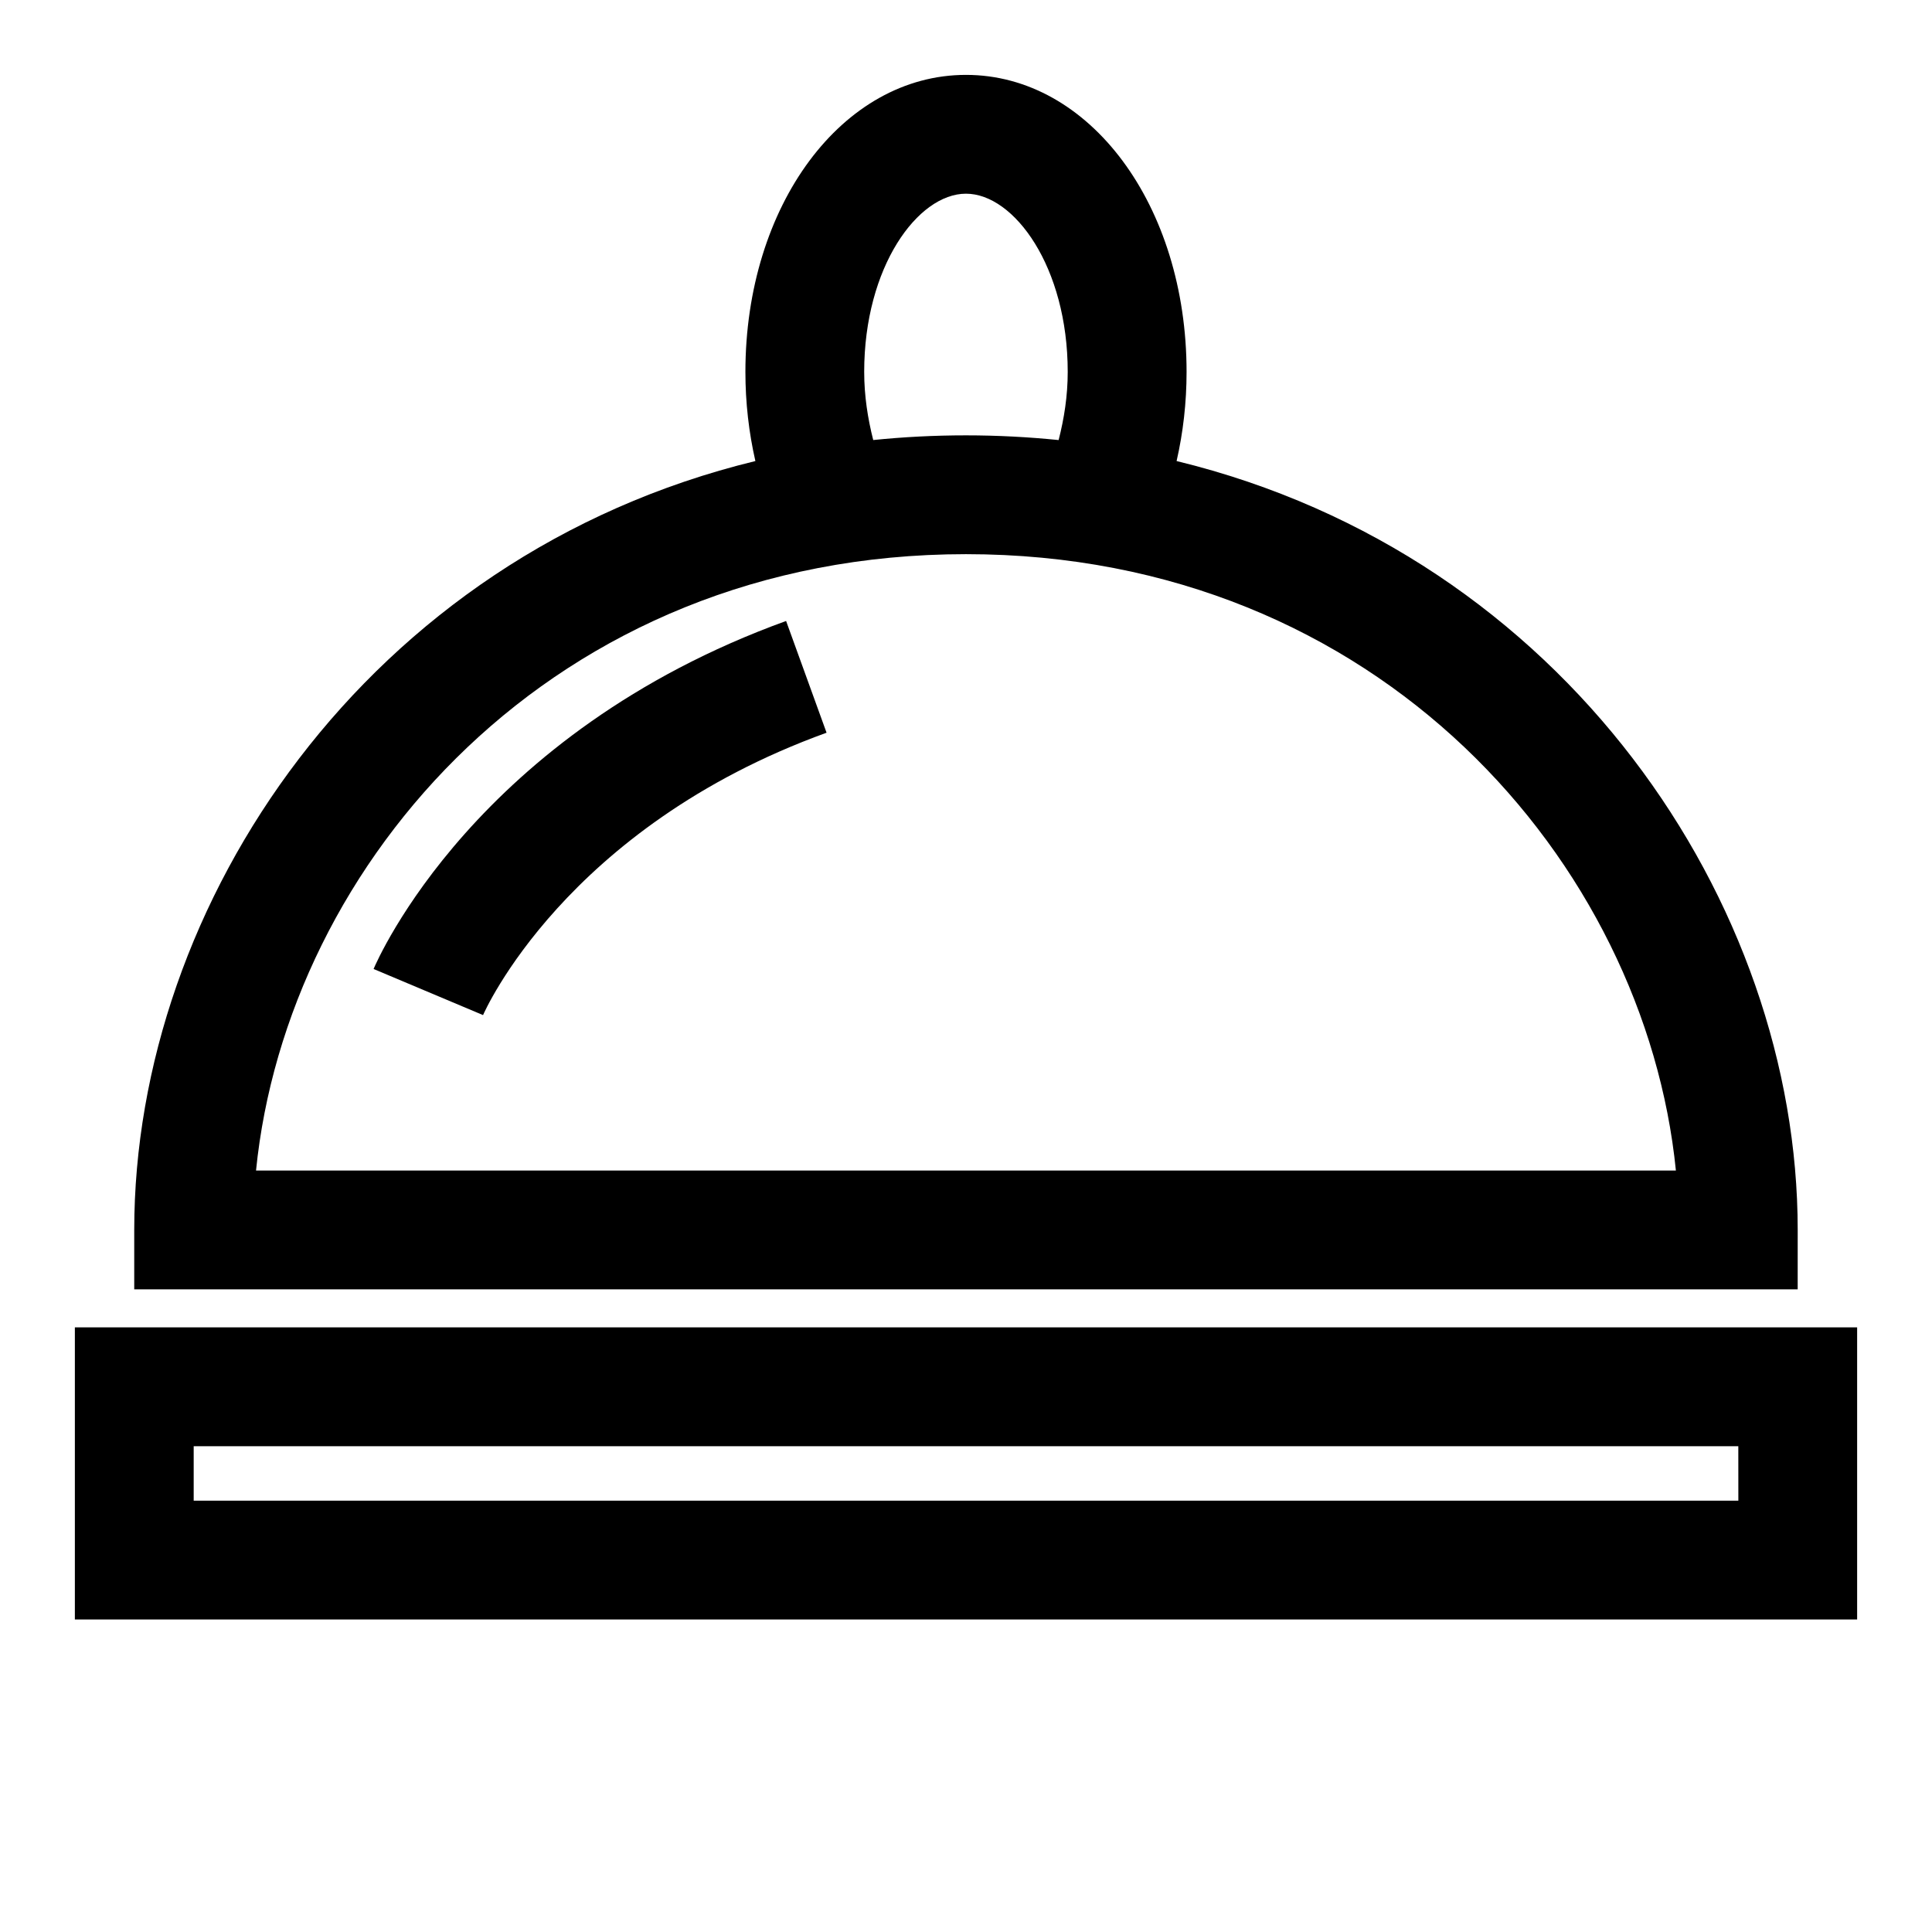 <?xml version="1.0" encoding="UTF-8"?>
<!-- Uploaded to: ICON Repo, www.iconrepo.com, Generator: ICON Repo Mixer Tools -->
<svg fill="#000000" width="800px" height="800px" version="1.1" viewBox="144 144 512 512" xmlns="http://www.w3.org/2000/svg">
 <g>
  <path d="m620.41 469.95c0-86.562-61.699-178.74-164.6-203.77 1.73-7.559 2.644-15.492 2.644-23.617 0-44.145-25.68-78.719-58.457-78.719s-58.457 34.574-58.457 78.719c0 8.125 0.914 16.059 2.644 23.617-102.91 25.031-164.61 117.21-164.61 203.77v15.742h440.83zm-247.39-227.39c0-27.836 14.219-47.23 26.969-47.23 12.754 0 26.969 19.398 26.969 47.23 0 6.344-0.945 12.344-2.41 18.059-7.977-0.805-16.164-1.246-24.555-1.246s-16.578 0.426-24.578 1.242c-1.449-5.711-2.394-11.711-2.394-18.055zm-161.17 211.65c8.156-81.336 78.531-163.35 188.14-163.35 109.61 0 179.98 82.012 188.14 163.34z"/>
  <path d="m163.84 495.77v77.414h472.32v-77.414zm440.84 45.926h-409.35v-14.438h409.34z"/>
  <path d="m243 400.79 29.016 12.219c0.203-0.488 21.633-49.703 91.031-74.832l-10.723-29.613c-82.199 29.77-108.25 89.691-109.32 92.227z"/>
 </g>
</svg>